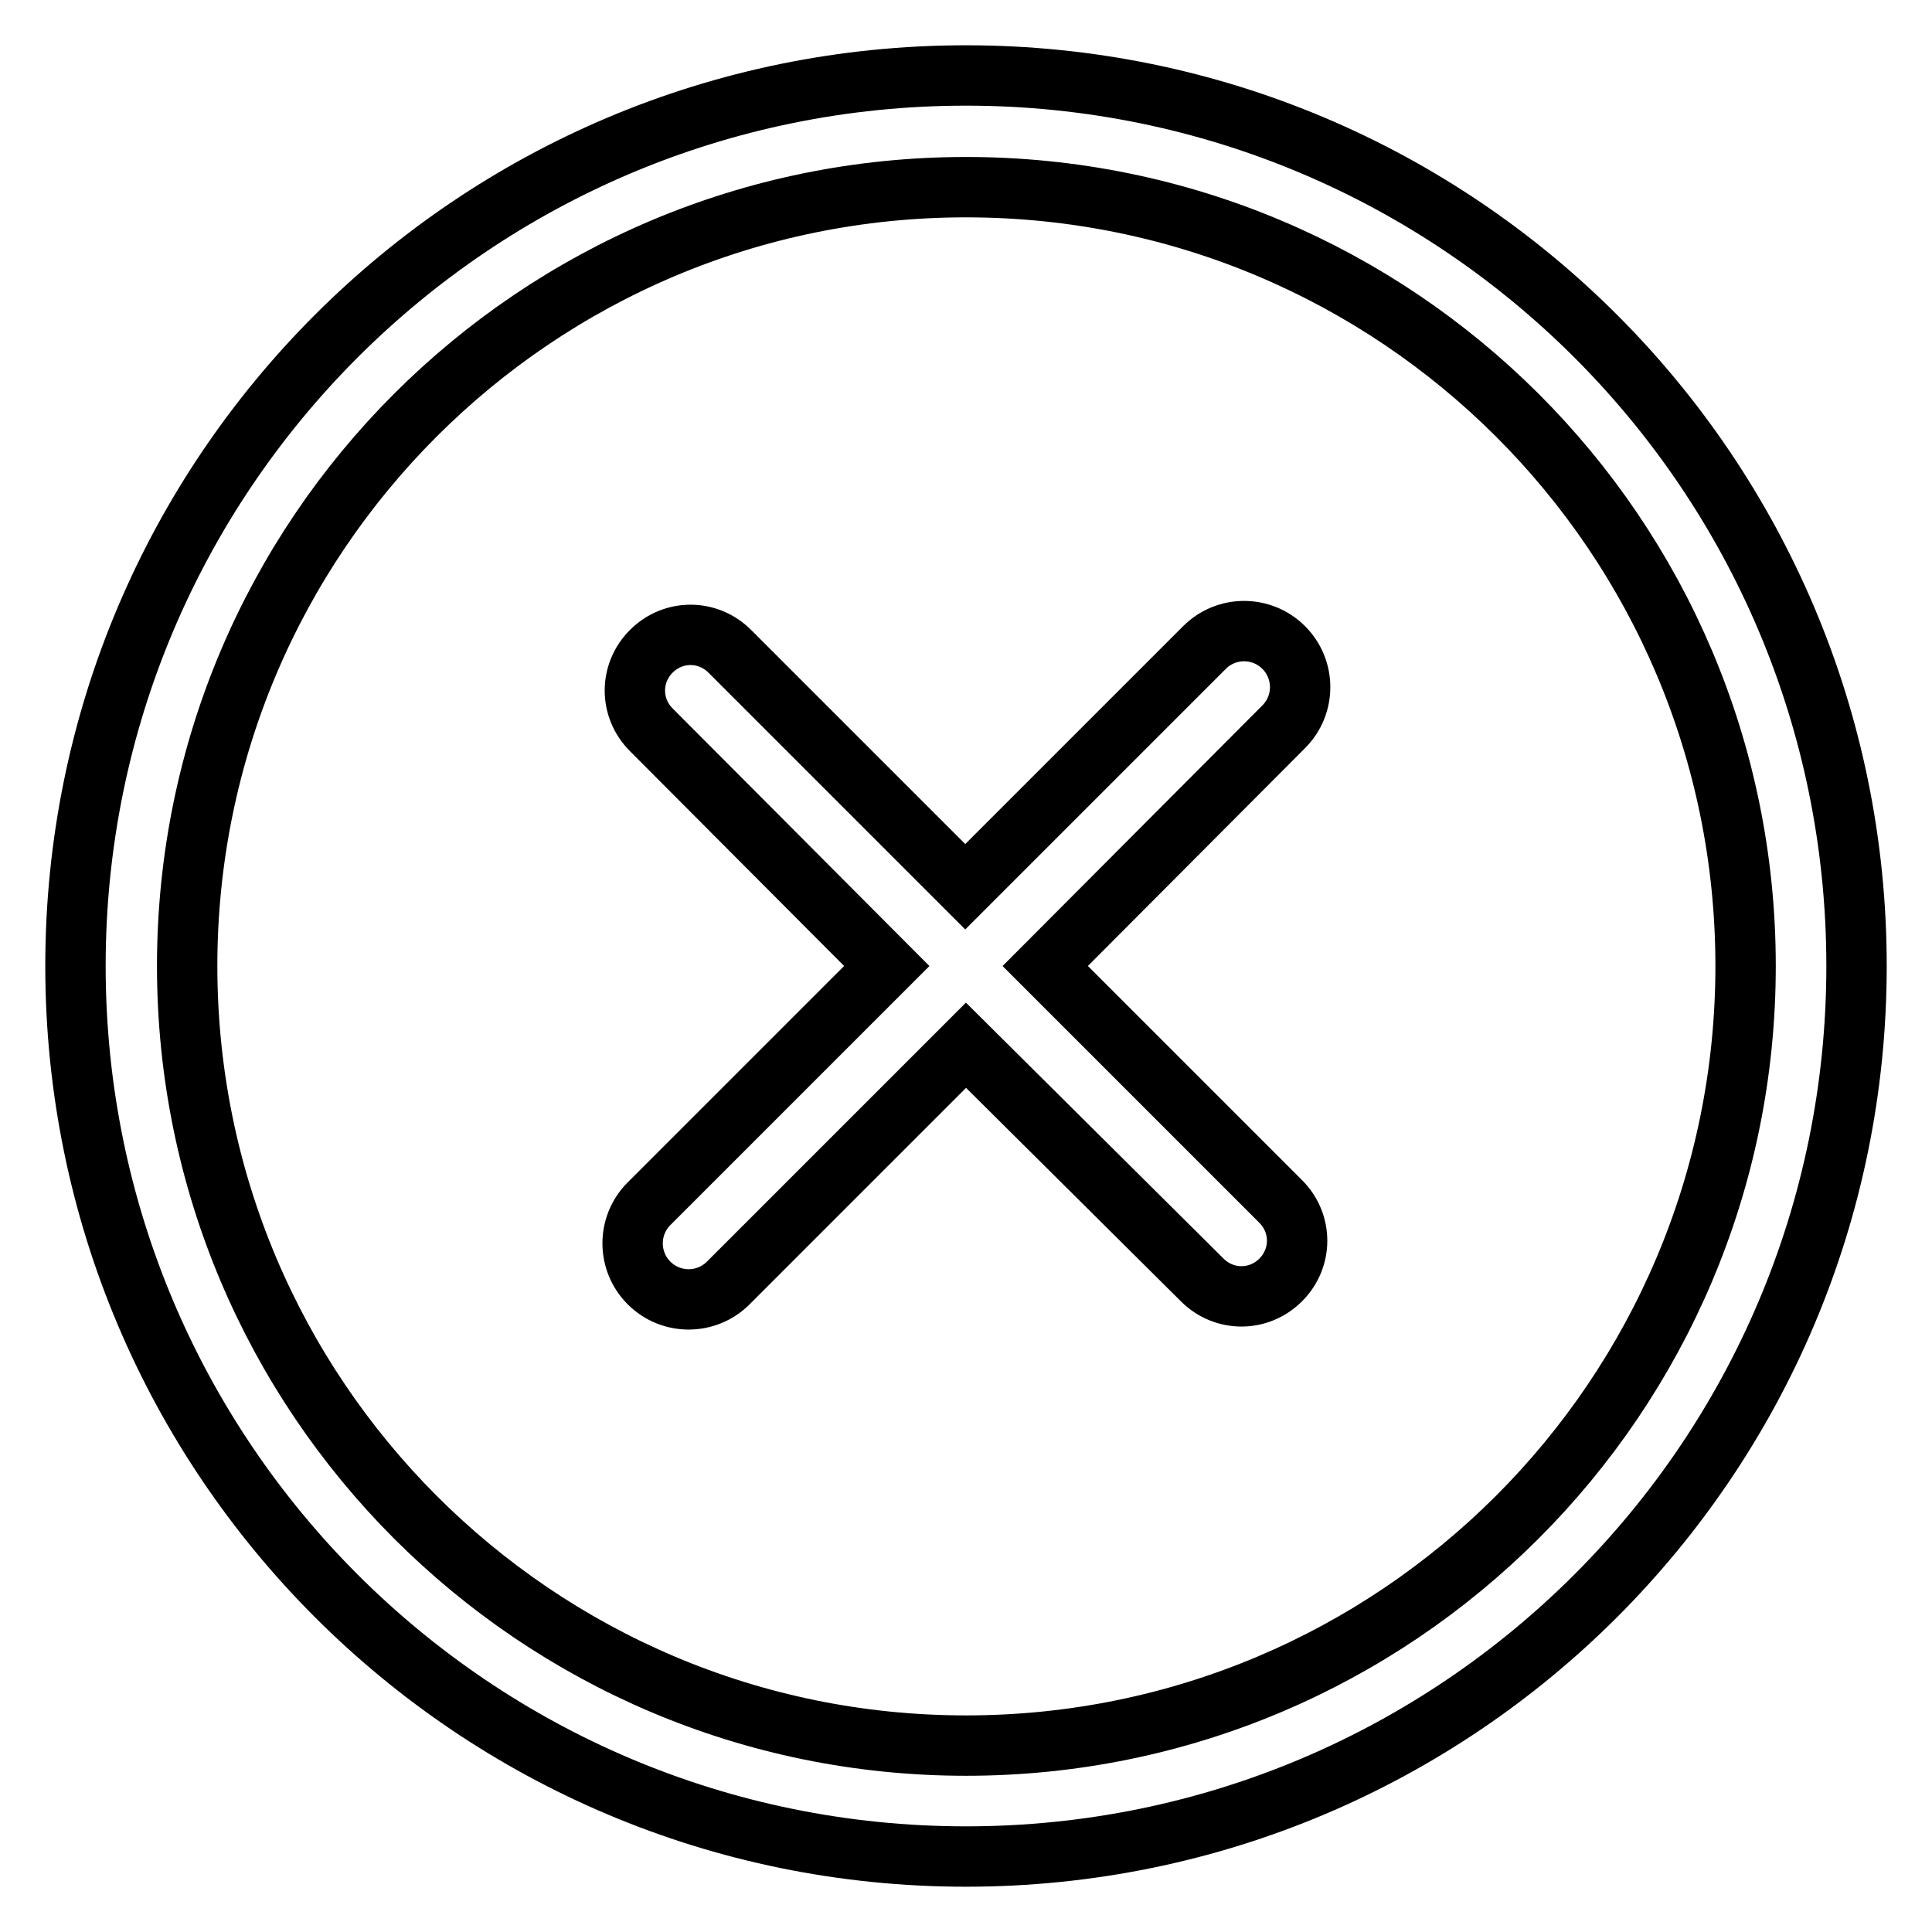 <?xml version="1.0" encoding="utf-8"?>
<!-- Svg Vector Icons : http://www.onlinewebfonts.com/icon -->
<!DOCTYPE svg PUBLIC "-//W3C//DTD SVG 1.1//EN" "http://www.w3.org/Graphics/SVG/1.1/DTD/svg11.dtd">
<svg version="1.1" xmlns="http://www.w3.org/2000/svg" xmlns:xlink="http://www.w3.org/1999/xlink" x="0px" y="0px" viewBox="0 0 256 256" enable-background="new 0 0 256 256" xml:space="preserve">
<g> <path stroke-width="8" fill-opacity="0" stroke="#000000"  d="M128,246c-65.2,0-118-52.8-118-118C10,62.8,62.8,10,128,10c65.2,0,118,52.8,118,118 C246,193.2,193.2,246,128,246z M128,24.8C71,24.8,24.8,71,24.8,128c0,57,46.2,103.3,103.2,103.3c57,0,103.3-46.2,103.3-103.3 S185,24.8,128,24.8z M138.5,128l31.2,31.2c2.9,2.9,2.9,7.5,0,10.4c-2.9,2.9-7.5,2.9-10.4,0L128,138.5l-31.5,31.5 c-2.9,2.9-7.6,2.9-10.5,0s-2.9-7.6,0-10.5l31.5-31.5L86.3,96.7c-2.9-2.9-2.9-7.5,0-10.4c2.9-2.9,7.5-2.9,10.4,0l31.2,31.2 l31.7-31.7c2.9-2.9,7.6-2.9,10.5,0c2.9,2.9,2.9,7.6,0,10.5L138.5,128z"/></g>
</svg>